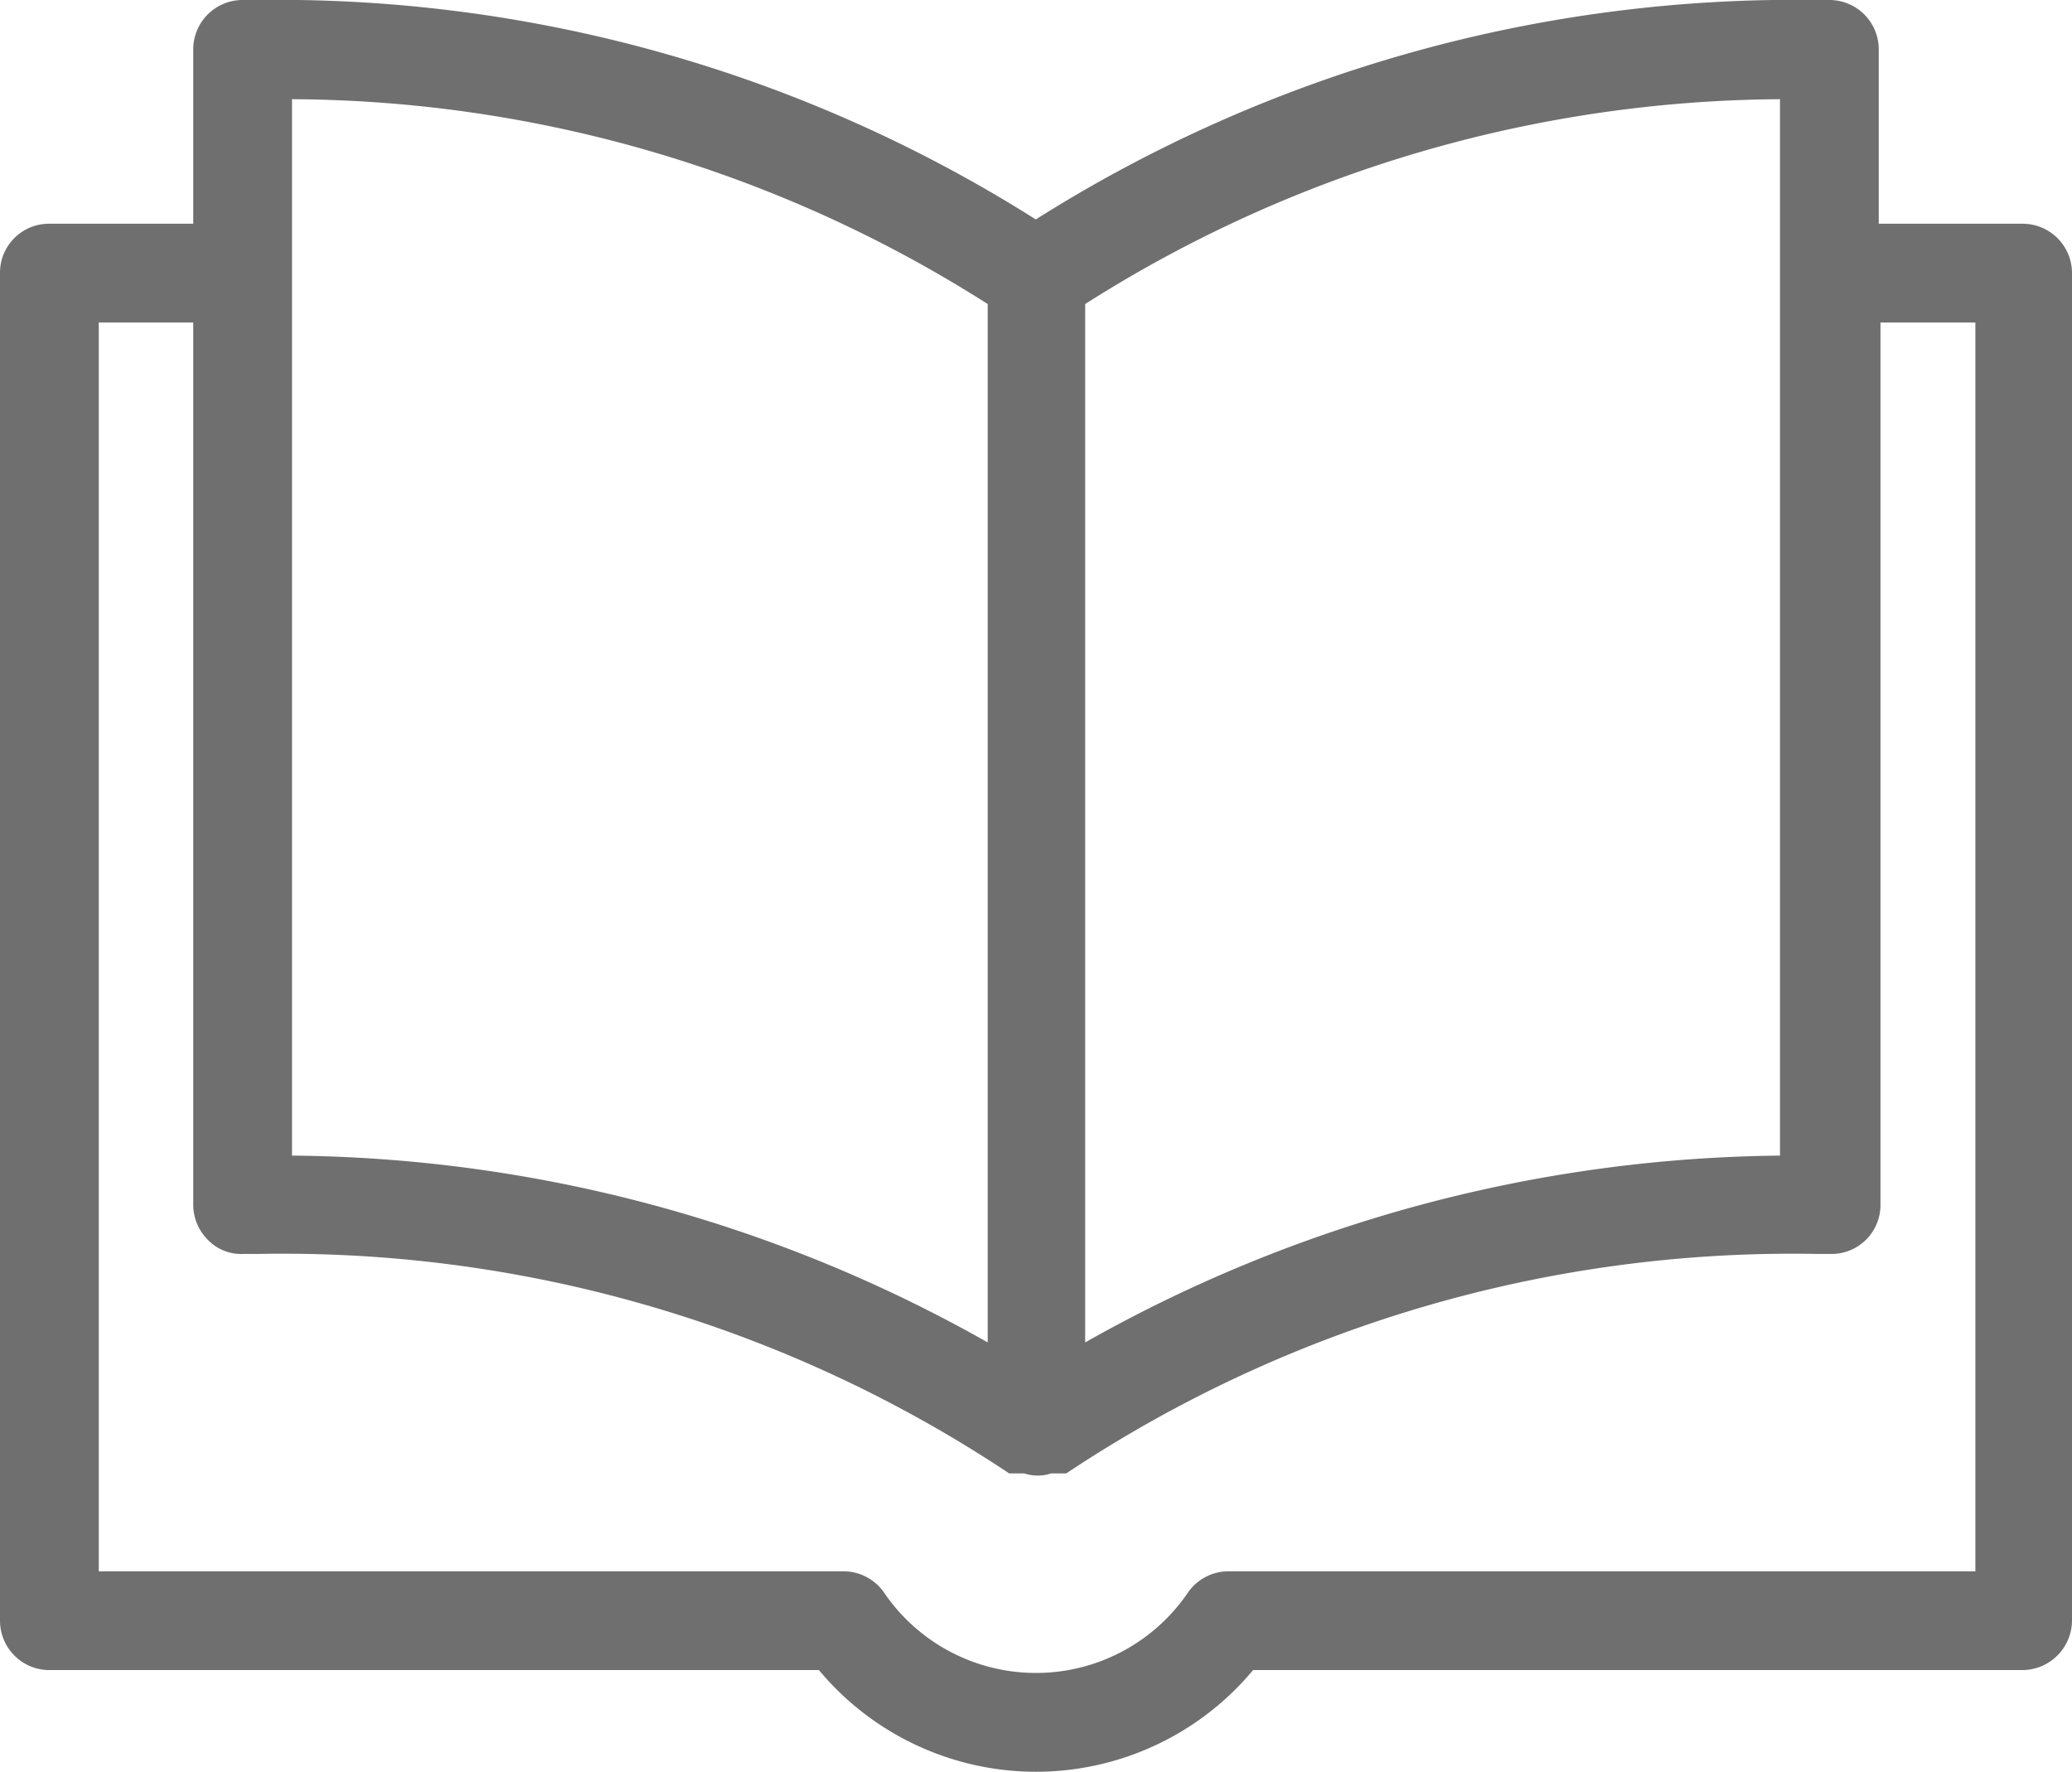 <svg xmlns="http://www.w3.org/2000/svg" viewBox="0 0 48.25 41.26"><defs><style>.cls-1{fill:#706f6f;}</style></defs><title>la saison</title><g id="Calque_2" data-name="Calque 2"><g id="Calque_1-2" data-name="Calque 1"><path class="cls-1" d="M47.1,5.21H43.75V1.15A1.15,1.15,0,0,0,42.61,0h-.32A33.07,33.07,0,0,0,24.12,5.11,33,33,0,0,0,6,0H5.64A1.15,1.15,0,0,0,4.5,1.15V5.21H1.15A1.14,1.14,0,0,0,0,6.36V37.74a1.15,1.15,0,0,0,1.15,1.15H19.07a6.58,6.58,0,0,0,10.11,0H47.1a1.16,1.16,0,0,0,1.15-1.15V6.36A1.15,1.15,0,0,0,47.1,5.21Zm-5.65,21.7a33.5,33.5,0,0,0-16.18,4.35V7.08A30.47,30.47,0,0,1,41.45,2.31ZM6.8,2.31A30.41,30.41,0,0,1,23,7.08V31.26A33.43,33.43,0,0,0,6.8,26.91ZM46,36.59H28.61a1.15,1.15,0,0,0-.95.5,4.28,4.28,0,0,1-7.07,0,1.15,1.15,0,0,0-.95-.5H2.3V7.51H4.5V28.05a1.15,1.15,0,0,0,.34.82,1.07,1.07,0,0,0,.82.33H6a30.51,30.51,0,0,1,17.5,5.11l.06,0,.08,0,.12,0,.09,0a1,1,0,0,0,.63,0l.09,0,.12,0,.08,0,.06,0a30.51,30.51,0,0,1,17.5-5.11h.3a1.14,1.14,0,0,0,1.16-1.15V7.51H46Z"/></g></g></svg>